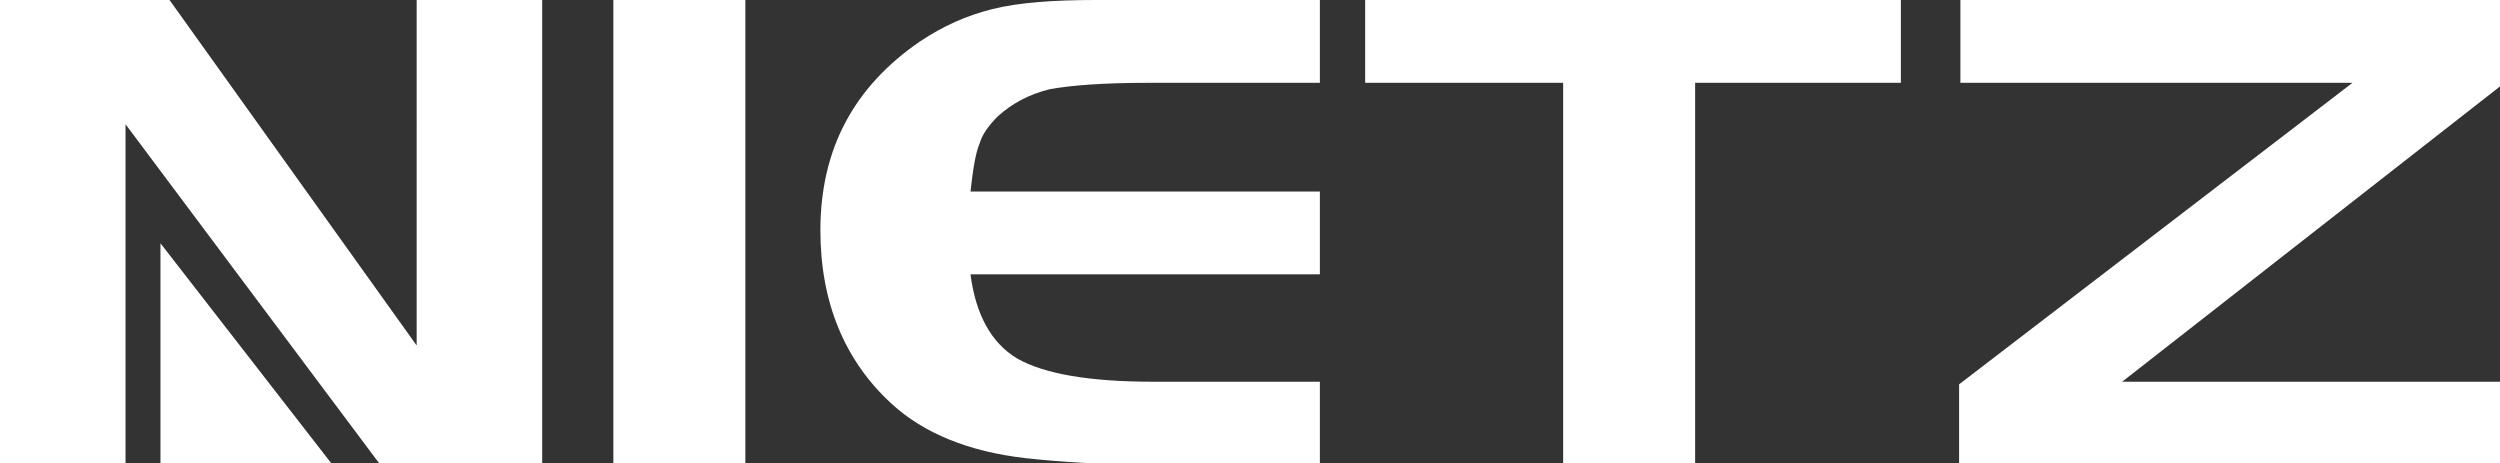 <?xml version="1.0" encoding="utf-8"?>
<!-- Generator: Adobe Illustrator 22.1.0, SVG Export Plug-In . SVG Version: 6.00 Build 0)  -->
<svg version="1.1" id="图层_1" xmlns="http://www.w3.org/2000/svg" xmlns:xlink="http://www.w3.org/1999/xlink" x="0px" y="0px"
	 viewBox="0 0 193.2 35.8" style="enable-background:new 0 0 193.2 35.8;" xml:space="preserve">
<rect x="0" y="0" width="193.2" height="35.8" fill="#333333" stroke="none"/>
<style type="text/css">
	.st0{fill:#FFFFFF;}
</style>
<g>
	<g>
		<path class="st0" d="M9.7,9.6v26.3H0V0h13.1l19.1,26.7V0h9.7v35.8H29.3L9.7,9.6z"/>
		<path class="st0" d="M47.4,35.8V0h10.2v35.8H47.4z"/>
		<path class="st0" d="M102,0v6.4H88.7c-3.5,0-6,0.2-7.6,0.5c-1.6,0.4-2.9,1.1-4,2.1c-0.7,0.7-1.2,1.4-1.4,2.1
			c-0.3,0.7-0.5,1.9-0.7,3.7h27v6.4H75c0.4,3.1,1.6,5.3,3.6,6.5c2.1,1.2,5.6,1.8,10.5,1.8H102v6.4H88.7c-3.6,0-6.8-0.2-9.5-0.5
			c-4.3-0.5-7.8-1.9-10.3-4.2c-3.6-3.3-5.5-7.8-5.5-13.4c0-6.3,2.6-11.1,7.7-14.6c1.8-1.2,3.6-2,5.6-2.5c2-0.5,4.7-0.7,8-0.7H102z"
			/>
		<path class="st0" d="M120.8,6.4h-15.3V0h41.4v6.4H131v29.5h-10.2V6.4z"/>
		<path class="st0" d="M181.8,6.4h-30.3V0h41.8v6.6L164,29.5h29.2v6.4h-41.8v-6.2L181.8,6.4z"/>
	</g>
	<polygon class="st0" points="25.6,35.8 12.4,35.8 12.4,18.8 	"/>
</g>
</svg>
